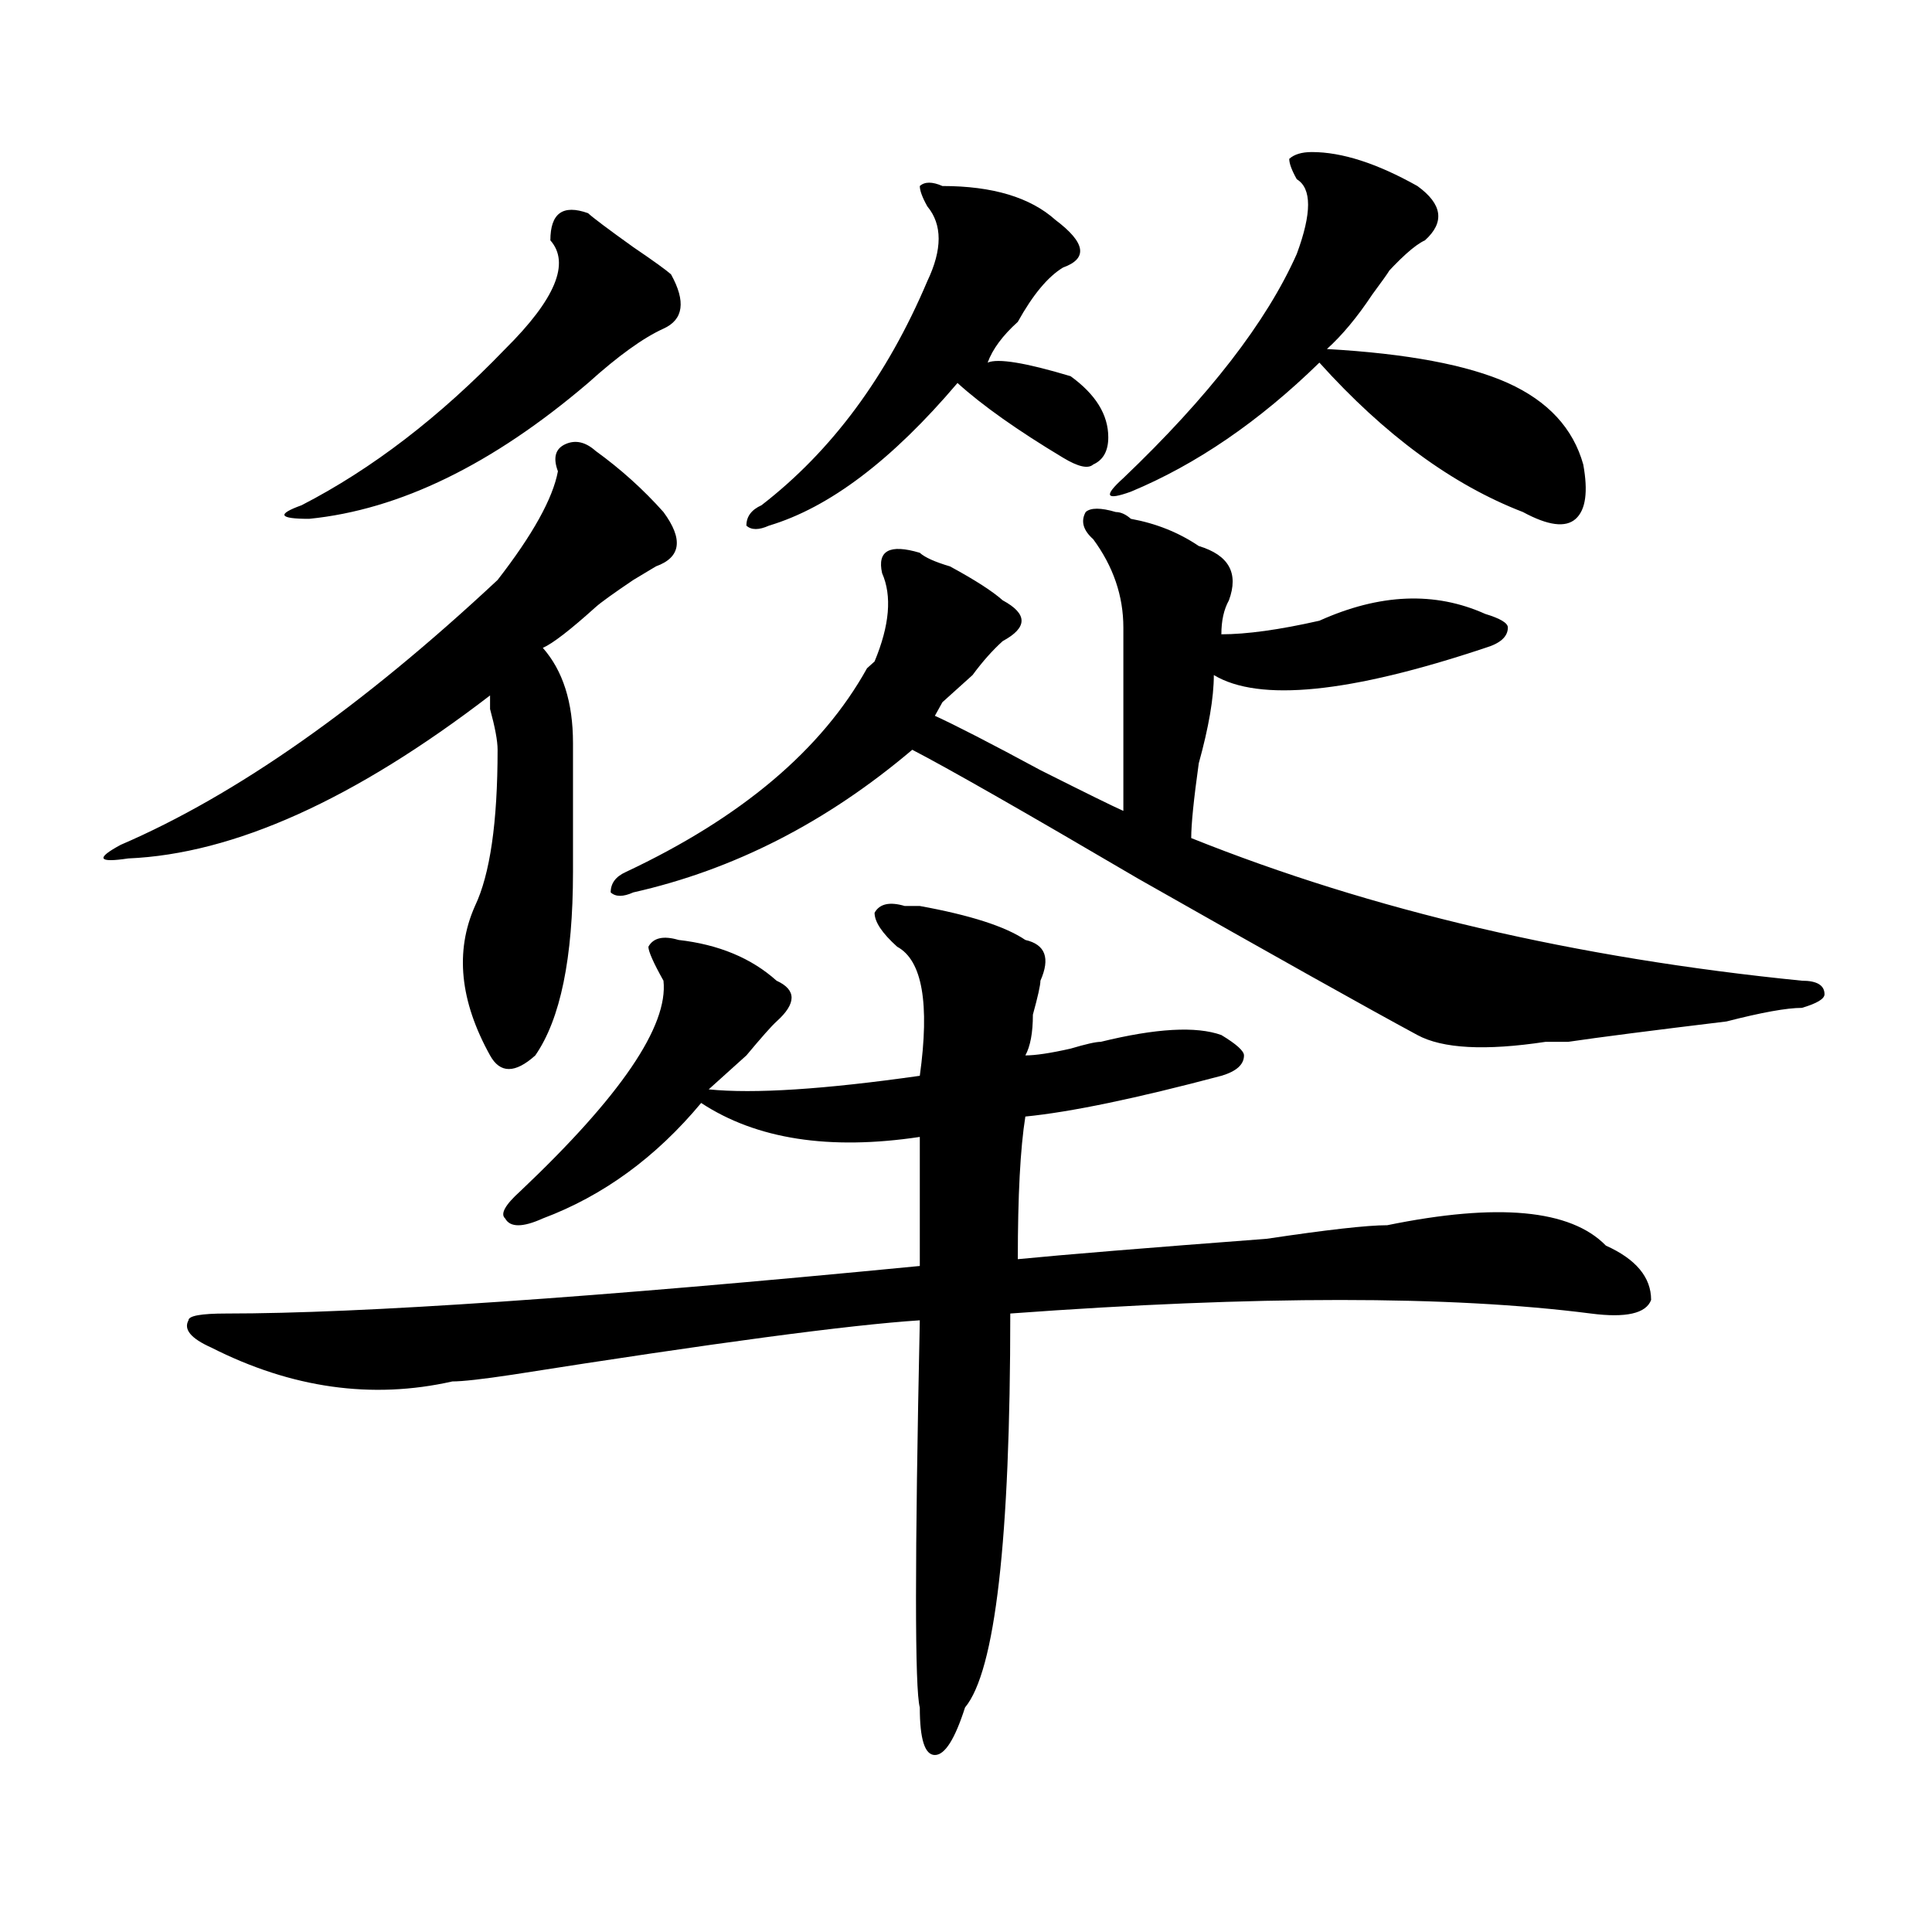 <?xml version="1.0" encoding="utf-8"?>
<!-- Generator: Adobe Illustrator 16.0.0, SVG Export Plug-In . SVG Version: 6.00 Build 0)  -->
<!DOCTYPE svg PUBLIC "-//W3C//DTD SVG 1.1//EN" "http://www.w3.org/Graphics/SVG/1.1/DTD/svg11.dtd">
<svg version="1.1" id="图层_1" xmlns="http://www.w3.org/2000/svg" xmlns:xlink="http://www.w3.org/1999/xlink" x="0px" y="0px"
	 width="1000px" height="1000px" viewBox="0 0 1000 1000" enable-background="new 0 0 1000 1000" xml:space="preserve">
<path d="M308.286,233.391c12.988,9.394,24.695,19.94,35.121,31.641c10.365,14.063,9.085,23.456-3.902,28.125l-11.707,7.031
	c-10.427,7.031-16.951,11.755-19.512,14.063c-13.049,11.755-22.134,18.786-27.316,21.094c10.365,11.755,15.609,28.125,15.609,49.219
	s0,43.396,0,66.797c0,44.55-6.524,76.19-19.512,94.922c-10.427,9.394-18.231,9.394-23.414,0
	c-15.609-28.125-18.231-53.888-7.805-77.344c7.805-16.37,11.707-43.341,11.707-80.859c0-4.669-1.342-11.7-3.902-21.094v-7.031
	c-70.242,53.942-132.68,82.067-187.313,84.375c-15.609,2.362-16.951,0-3.902-7.031c59.816-25.763,124.875-71.466,195.117-137.109
	c18.17-23.401,28.597-42.188,31.219-56.25c-2.622-7.031-1.342-11.7,3.902-14.063C297.859,227.567,303.042,228.722,308.286,233.391z
	 M468.282,468.938c2.561,0,5.183,0,7.805,0c25.975,4.724,44.206,10.547,54.633,17.578c10.365,2.362,12.988,9.394,7.805,21.094
	c0,2.362-1.342,8.239-3.902,17.578c0,9.394-1.342,16.425-3.902,21.094c5.183,0,12.988-1.153,23.414-3.516
	c7.805-2.308,12.988-3.516,15.609-3.516c28.597-7.031,49.389-8.185,62.438-3.516c7.805,4.724,11.707,8.239,11.707,10.547
	c0,4.724-3.902,8.239-11.707,10.547c-44.267,11.755-78.047,18.786-101.461,21.094c-2.622,16.425-3.902,41.034-3.902,73.828
	c23.414-2.308,66.34-5.823,128.777-10.547c31.219-4.669,52.011-7.031,62.438-7.031c57.194-11.7,94.937-8.185,113.168,10.547
	c15.609,7.031,23.414,16.425,23.414,28.125c-2.622,7.031-13.049,9.394-31.219,7.031c-72.864-9.339-173.045-9.339-300.48,0
	c0,117.224-7.805,185.119-23.414,203.906c-5.244,16.369-10.427,24.609-15.609,24.609c-5.244,0-7.805-8.24-7.805-24.609
	c-2.622-9.394-2.622-76.19,0-200.391c-36.463,2.362-106.705,11.755-210.727,28.125c-15.609,2.362-26.036,3.516-31.219,3.516
	c-41.645,9.394-83.291,3.516-124.875-17.578c-10.427-4.669-14.329-9.339-11.707-14.063c0-2.308,6.463-3.516,19.512-3.516
	c70.242,0,189.873-8.185,359.016-24.609c0-25.763,0-48.011,0-66.797c-46.828,7.031-84.571,1.208-113.168-17.578
	c-23.414,28.125-50.73,48.065-81.949,59.766c-10.427,4.724-16.951,4.724-19.512,0c-2.622-2.308,0-7.031,7.805-14.063
	c52.011-49.219,76.705-85.528,74.145-108.984c-5.244-9.339-7.805-15.216-7.805-17.578c2.561-4.669,7.805-5.823,15.609-3.516
	c20.792,2.362,37.682,9.394,50.73,21.094c10.365,4.724,10.365,11.755,0,21.094c-2.622,2.362-7.805,8.239-15.609,17.578
	c-7.805,7.031-14.329,12.909-19.512,17.578c23.414,2.362,59.816,0,109.266-7.031c5.183-37.464,1.281-59.766-11.707-66.797
	c-7.805-7.031-11.707-12.854-11.707-17.578C455.233,467.784,460.477,466.63,468.282,468.938z M304.383,110.344
	c2.561,2.362,10.365,8.239,23.414,17.578c10.365,7.031,16.89,11.755,19.512,14.063c7.805,14.063,6.463,23.456-3.902,28.125
	c-10.427,4.724-23.414,14.063-39.023,28.125c-49.45,42.188-97.559,65.644-144.387,70.313c-15.609,0-16.951-2.308-3.902-7.031
	c36.402-18.731,71.523-45.703,105.363-80.859c25.975-25.763,33.78-44.495,23.414-56.25
	C284.872,110.344,291.335,105.675,304.383,110.344z M577.547,265.031c2.561,0,5.183,1.208,7.805,3.516
	c12.988,2.362,24.695,7.031,35.121,14.063c15.609,4.724,20.792,14.063,15.609,28.125c-2.622,4.724-3.902,10.547-3.902,17.578
	c12.988,0,29.877-2.308,50.73-7.031c31.219-14.063,59.816-15.216,85.852-3.516c7.805,2.362,11.707,4.724,11.707,7.031
	c0,4.724-3.902,8.239-11.707,10.547c-70.242,23.456-117.07,28.125-140.484,14.063c0,11.755-2.622,26.972-7.805,45.703
	c-2.622,18.786-3.902,31.641-3.902,38.672c93.656,37.519,199.02,62.128,316.09,73.828c7.805,0,11.707,2.362,11.707,7.031
	c0,2.362-3.902,4.724-11.707,7.031c-7.805,0-20.853,2.362-39.023,7.031c-39.023,4.724-66.34,8.239-81.949,10.547
	c-2.622,0-6.524,0-11.707,0c-31.219,4.724-53.352,3.516-66.34-3.516c-26.036-14.063-74.145-40.979-144.387-80.859
	c-59.877-35.156-98.9-57.403-117.07-66.797c-44.267,37.519-92.376,62.128-144.387,73.828c-5.244,2.362-9.146,2.362-11.707,0
	c0-4.669,2.561-8.185,7.805-10.547c59.816-28.125,101.461-63.281,124.875-105.469l3.902-3.516
	c7.805-18.731,9.085-33.948,3.902-45.703c-2.622-11.7,3.902-15.216,19.512-10.547c2.561,2.362,7.805,4.724,15.609,7.031
	c12.988,7.031,22.073,12.909,27.316,17.578c12.988,7.031,12.988,14.063,0,21.094c-5.244,4.724-10.427,10.547-15.609,17.578
	c-5.244,4.724-10.427,9.394-15.609,14.063l-3.902,7.031c10.365,4.724,28.597,14.063,54.633,28.125
	c23.414,11.755,37.682,18.786,42.926,21.094c0-39.825,0-71.466,0-94.922c0-16.37-5.244-31.641-15.609-45.703
	c-5.244-4.669-6.524-9.339-3.902-14.063C564.499,262.724,569.743,262.724,577.547,265.031z M487.793,96.281
	c25.975,0,45.487,5.878,58.535,17.578c15.609,11.755,16.89,19.94,3.902,24.609c-7.805,4.724-15.609,14.063-23.414,28.125
	c-7.805,7.031-13.049,14.063-15.609,21.094c5.183-2.308,19.512,0,42.926,7.031c12.988,9.394,19.512,19.94,19.512,31.641
	c0,7.031-2.622,11.755-7.805,14.063c-2.622,2.362-7.805,1.208-15.609-3.516c-23.414-14.063-41.645-26.917-54.633-38.672
	c-33.841,39.88-66.34,64.489-97.559,73.828c-5.244,2.362-9.146,2.362-11.707,0c0-4.669,2.561-8.185,7.805-10.547
	c36.402-28.125,64.998-66.797,85.852-116.016c7.805-16.37,7.805-29.278,0-38.672c-2.622-4.669-3.902-8.185-3.902-10.547
	C478.647,93.974,482.55,93.974,487.793,96.281z M679.008,78.703c15.609,0,33.78,5.878,54.633,17.578
	c12.988,9.394,14.268,18.786,3.902,28.125c-5.244,2.362-13.049,9.394-23.414,21.094c7.805-9.339,6.463-7.031-3.902,7.031
	c-7.805,11.755-15.609,21.094-23.414,28.125c41.584,2.362,72.803,8.239,93.656,17.578c20.792,9.394,33.78,23.456,39.023,42.188
	c2.561,14.063,1.281,23.456-3.902,28.125c-5.244,4.724-14.329,3.516-27.316-3.516c-36.463-14.063-71.584-39.825-105.363-77.344
	c-31.219,30.487-63.779,52.734-97.559,66.797c-13.049,4.724-14.329,2.362-3.902-7.031c44.206-42.188,74.145-80.859,89.754-116.016
	c7.805-21.094,7.805-33.948,0-38.672c-2.622-4.669-3.902-8.185-3.902-10.547C669.862,79.911,673.764,78.703,679.008,78.703z"/>
</svg>
